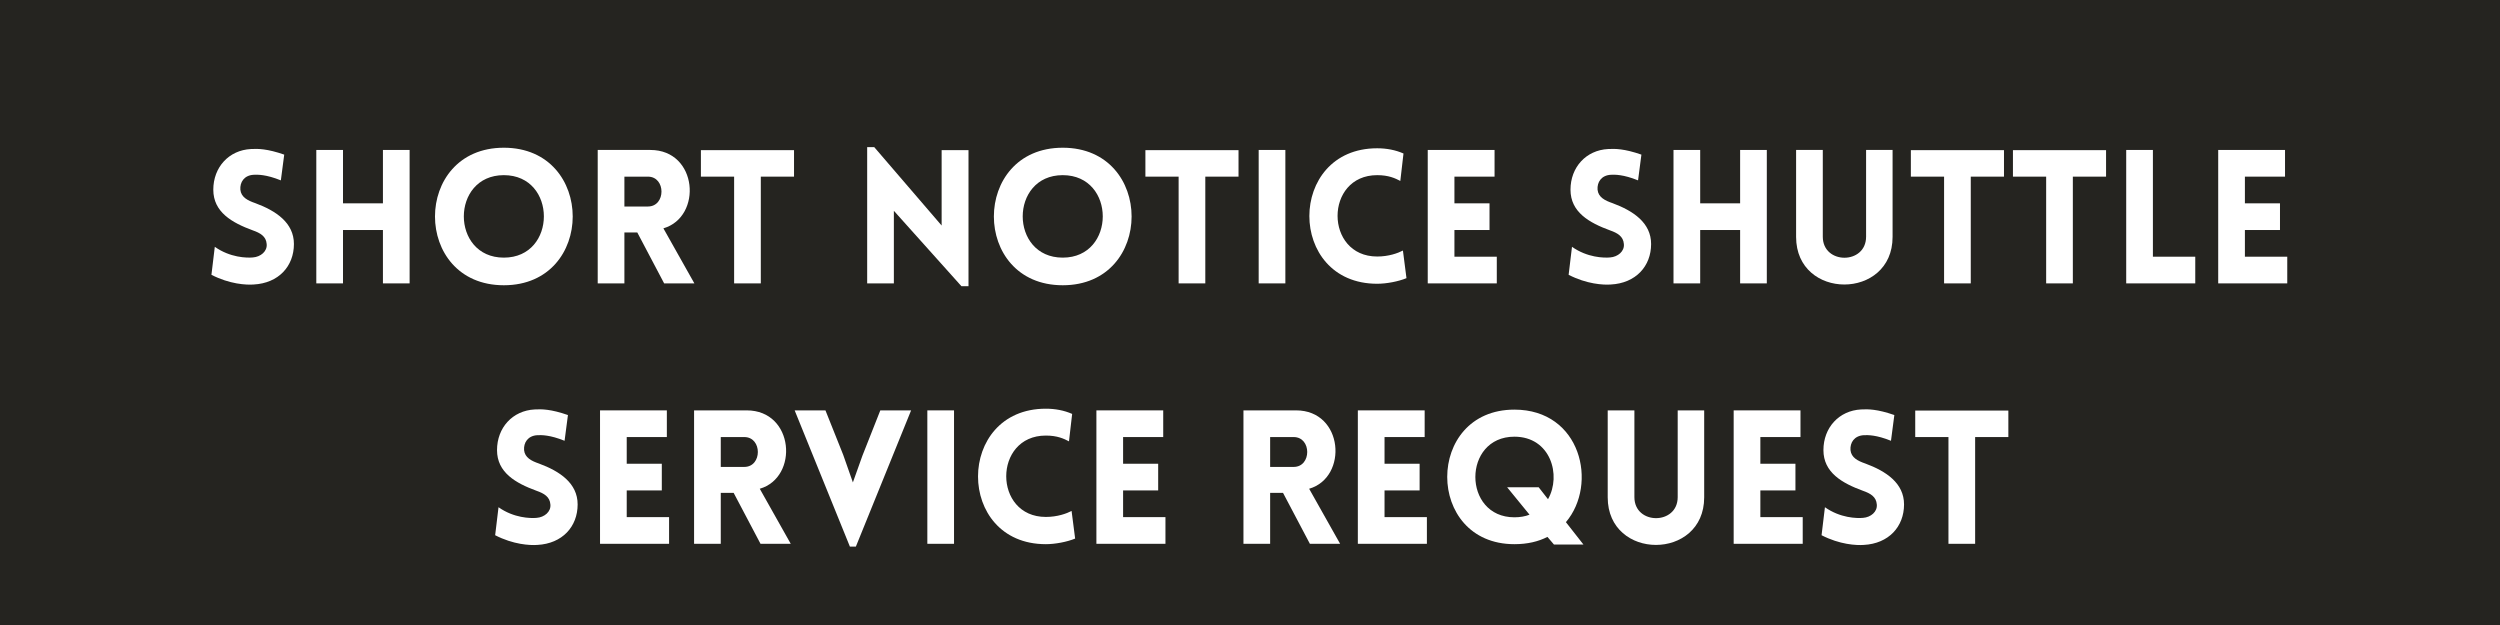 <?xml version="1.0" encoding="UTF-8"?> <svg xmlns="http://www.w3.org/2000/svg" width="1188" viewBox="0 0 1188 297" height="297" version="1.0"><path fill="#FFF" d="M-118.8 -29.7H1306.8V326.7H-118.8z"></path><path fill="#252420" d="M-118.8 -29.7H1306.8V326.7H-118.8z"></path><g fill="#FFF"><g><g><path d="M 4.168 -4.078 C 12.77 0.355 20.664 0.797 24.211 0.531 C 36.094 -0.09 43.363 -8.16 43.363 -18.711 C 43.363 -28.82 34.852 -34.496 25.008 -38.133 C 21.371 -39.375 18.27 -40.969 17.914 -44.516 C 17.648 -48.066 19.688 -51.348 24.211 -51.613 C 26.16 -51.699 30.152 -51.789 37.156 -48.953 L 38.754 -61.188 C 30.594 -64.027 26.25 -64.027 22.969 -63.848 C 12.414 -63.316 5.055 -55.16 5.055 -44.516 C 5.055 -33.875 13.922 -28.82 23.855 -25.184 C 27.402 -23.945 30.152 -22.348 30.418 -18.711 C 30.773 -15.254 27.578 -12.594 23.855 -12.328 C 20.93 -12.059 13.035 -12.238 5.766 -17.383 Z M 4.168 -4.078" transform="translate(96.306 134.666)"></path></g></g></g><g fill="#FFF"><g><g><path d="M 51.434 0 L 51.434 -63.406 L 38.754 -63.406 L 38.754 -38.043 L 19.777 -38.043 L 19.777 -63.406 L 7.094 -63.406 L 7.094 0 L 19.777 0 L 19.777 -25.363 L 38.754 -25.363 L 38.754 0 Z M 51.434 0" transform="translate(143.215 134.666)"></path></g></g></g><g fill="#FFF"><g><g><path d="M 37.602 0.887 C 81.23 0.887 81.23 -64.469 37.602 -64.469 C -6.031 -64.469 -6.031 0.887 37.602 0.887 Z M 37.602 -12.238 C 12.238 -12.238 12.238 -51.434 37.602 -51.434 C 62.961 -51.434 62.961 -12.238 37.602 -12.238 Z M 37.602 -12.238" transform="translate(201.83 134.666)"></path></g></g></g><g fill="#FFF"><g><g><path d="M 38.664 0 L 53.031 0 L 38.309 -26.16 C 56.934 -31.57 54.715 -63.406 32.102 -63.406 L 7.094 -63.406 L 7.094 0 L 19.777 0 L 19.777 -24.211 L 25.895 -24.211 Z M 19.777 -36.535 L 19.777 -50.727 L 30.949 -50.727 C 39.551 -50.727 39.551 -36.535 30.949 -36.535 Z M 19.777 -36.535" transform="translate(276.938 134.666)"></path></g></g></g><g fill="#FFF"><g><g><path d="M 30.238 0 L 30.238 -50.727 L 46.023 -50.727 L 46.023 -63.316 L 1.773 -63.316 L 1.773 -50.727 L 17.559 -50.727 L 17.559 0 Z M 30.238 0" transform="translate(331.297 134.666)"></path></g></g></g><g fill="#FFF"><g><g><path d="M 19.777 -34.496 L 51.879 1.332 L 55.246 1.332 L 55.246 -63.316 L 42.477 -63.316 L 42.477 -27.492 L 10.465 -64.738 L 7.094 -64.738 L 7.094 0 L 19.777 0 Z M 19.777 -34.496" transform="translate(404.986 134.666)"></path></g></g></g><g fill="#FFF"><g><g><path d="M 37.602 0.887 C 81.23 0.887 81.23 -64.469 37.602 -64.469 C -6.031 -64.469 -6.031 0.887 37.602 0.887 Z M 37.602 -12.238 C 12.238 -12.238 12.238 -51.434 37.602 -51.434 C 62.961 -51.434 62.961 -12.238 37.602 -12.238 Z M 37.602 -12.238" transform="translate(467.414 134.666)"></path></g></g></g><g fill="#FFF"><g><g><path d="M 30.238 0 L 30.238 -50.727 L 46.023 -50.727 L 46.023 -63.316 L 1.773 -63.316 L 1.773 -50.727 L 17.559 -50.727 L 17.559 0 Z M 30.238 0" transform="translate(542.522 134.666)"></path></g></g></g><g fill="#FFF"><g><g><path d="M 19.777 0 L 19.777 -63.406 L 7.094 -63.406 L 7.094 0 Z M 19.777 0" transform="translate(591.028 134.666)"></path></g></g></g><g fill="#FFF"><g><g><path d="M 47.445 -48.684 L 48.953 -61.723 C 45.137 -63.406 40.883 -64.203 36.449 -64.203 C -6.473 -64.203 -6.562 0.176 36.449 0.176 C 40.883 0.176 46.469 -0.887 50.371 -2.484 L 48.684 -15.609 C 46.289 -14.367 41.945 -12.77 36.449 -12.77 C 11.352 -12.77 11.352 -51.434 36.449 -51.434 C 41.945 -51.434 45.051 -49.926 47.445 -48.684 Z M 47.445 -48.684" transform="translate(617.985 134.666)"></path></g></g></g><g fill="#FFF"><g><g><path d="M 39.906 0 L 39.906 -12.68 L 19.777 -12.68 L 19.777 -25.363 L 36.449 -25.363 L 36.449 -38.043 L 19.777 -38.043 L 19.777 -50.727 L 38.844 -50.727 L 38.844 -63.406 L 7.094 -63.406 L 7.094 0 Z M 39.906 0" transform="translate(671.368 134.666)"></path></g></g></g><g fill="#FFF"><g><g><path d="M 4.168 -4.078 C 12.77 0.355 20.664 0.797 24.211 0.531 C 36.094 -0.09 43.363 -8.16 43.363 -18.711 C 43.363 -28.82 34.852 -34.496 25.008 -38.133 C 21.371 -39.375 18.27 -40.969 17.914 -44.516 C 17.648 -48.066 19.688 -51.348 24.211 -51.613 C 26.16 -51.699 30.152 -51.789 37.156 -48.953 L 38.754 -61.188 C 30.594 -64.027 26.25 -64.027 22.969 -63.848 C 12.414 -63.316 5.055 -55.16 5.055 -44.516 C 5.055 -33.875 13.922 -28.82 23.855 -25.184 C 27.402 -23.945 30.152 -22.348 30.418 -18.711 C 30.773 -15.254 27.578 -12.594 23.855 -12.328 C 20.93 -12.059 13.035 -12.238 5.766 -17.383 Z M 4.168 -4.078" transform="translate(741.245 134.666)"></path></g></g></g><g fill="#FFF"><g><g><path d="M 51.434 0 L 51.434 -63.406 L 38.754 -63.406 L 38.754 -38.043 L 19.777 -38.043 L 19.777 -63.406 L 7.094 -63.406 L 7.094 0 L 19.777 0 L 19.777 -25.363 L 38.754 -25.363 L 38.754 0 Z M 51.434 0" transform="translate(788.154 134.666)"></path></g></g></g><g fill="#FFF"><g><g><path d="M 52.586 -22.082 L 52.586 -63.406 L 39.996 -63.406 L 39.996 -22.172 C 39.996 -8.867 19.422 -8.867 19.422 -22.172 L 19.422 -63.406 L 6.738 -63.406 L 6.738 -22.082 C 6.738 8.07 52.586 8.07 52.586 -22.082 Z M 52.586 -22.082" transform="translate(846.769 134.666)"></path></g></g></g><g fill="#FFF"><g><g><path d="M 30.238 0 L 30.238 -50.727 L 46.023 -50.727 L 46.023 -63.316 L 1.773 -63.316 L 1.773 -50.727 L 17.559 -50.727 L 17.559 0 Z M 30.238 0" transform="translate(906.27 134.666)"></path></g></g></g><g fill="#FFF"><g><g><path d="M 30.238 0 L 30.238 -50.727 L 46.023 -50.727 L 46.023 -63.316 L 1.773 -63.316 L 1.773 -50.727 L 17.559 -50.727 L 17.559 0 Z M 30.238 0" transform="translate(954.776 134.666)"></path></g></g></g><g fill="#FFF"><g><g><path d="M 7.094 -63.406 L 7.094 0 L 39.906 0 L 39.906 -12.68 L 19.777 -12.68 L 19.777 -63.406 Z M 7.094 -63.406" transform="translate(1003.282 134.666)"></path></g></g></g><g fill="#FFF"><g><g><path d="M 39.906 0 L 39.906 -12.68 L 19.777 -12.68 L 19.777 -25.363 L 36.449 -25.363 L 36.449 -38.043 L 19.777 -38.043 L 19.777 -50.727 L 38.844 -50.727 L 38.844 -63.406 L 7.094 -63.406 L 7.094 0 Z M 39.906 0" transform="translate(1046.999 134.666)"></path></g></g></g><g fill="#FFF"><g><g><path d="M 4.168 -4.078 C 12.77 0.355 20.664 0.797 24.211 0.531 C 36.094 -0.09 43.363 -8.16 43.363 -18.711 C 43.363 -28.82 34.852 -34.496 25.008 -38.133 C 21.371 -39.375 18.27 -40.969 17.914 -44.516 C 17.648 -48.066 19.688 -51.348 24.211 -51.613 C 26.16 -51.699 30.152 -51.789 37.156 -48.953 L 38.754 -61.188 C 30.594 -64.027 26.25 -64.027 22.969 -63.848 C 12.414 -63.316 5.055 -55.16 5.055 -44.516 C 5.055 -33.875 13.922 -28.82 23.855 -25.184 C 27.402 -23.945 30.152 -22.348 30.418 -18.711 C 30.773 -15.254 27.578 -12.594 23.855 -12.328 C 20.93 -12.059 13.035 -12.238 5.766 -17.383 Z M 4.168 -4.078" transform="translate(231.13 258.416)"></path></g></g></g><g fill="#FFF"><g><g><path d="M 39.906 0 L 39.906 -12.68 L 19.777 -12.68 L 19.777 -25.363 L 36.449 -25.363 L 36.449 -38.043 L 19.777 -38.043 L 19.777 -50.727 L 38.844 -50.727 L 38.844 -63.406 L 7.094 -63.406 L 7.094 0 Z M 39.906 0" transform="translate(278.04 258.416)"></path></g></g></g><g fill="#FFF"><g><g><path d="M 38.664 0 L 53.031 0 L 38.309 -26.16 C 56.934 -31.57 54.715 -63.406 32.102 -63.406 L 7.094 -63.406 L 7.094 0 L 19.777 0 L 19.777 -24.211 L 25.895 -24.211 Z M 19.777 -36.535 L 19.777 -50.727 L 30.949 -50.727 C 39.551 -50.727 39.551 -36.535 30.949 -36.535 Z M 19.777 -36.535" transform="translate(322.732 258.416)"></path></g></g></g><g fill="#FFF"><g><g><path d="M 26.781 1.332 L 29.617 1.332 L 55.867 -63.406 L 41.234 -63.406 L 32.723 -41.855 L 28.199 -29.176 L 23.59 -42.301 L 15.164 -63.406 L 0.531 -63.406 Z M 26.781 1.332" transform="translate(377.09 258.416)"></path></g></g></g><g fill="#FFF"><g><g><path d="M 19.777 0 L 19.777 -63.406 L 7.094 -63.406 L 7.094 0 Z M 19.777 0" transform="translate(433.577 258.416)"></path></g></g></g><g fill="#FFF"><g><g><path d="M 47.445 -48.684 L 48.953 -61.723 C 45.137 -63.406 40.883 -64.203 36.449 -64.203 C -6.473 -64.203 -6.562 0.176 36.449 0.176 C 40.883 0.176 46.469 -0.887 50.371 -2.484 L 48.684 -15.609 C 46.289 -14.367 41.945 -12.77 36.449 -12.77 C 11.352 -12.77 11.352 -51.434 36.449 -51.434 C 41.945 -51.434 45.051 -49.926 47.445 -48.684 Z M 47.445 -48.684" transform="translate(460.534 258.416)"></path></g></g></g><g fill="#FFF"><g><g><path d="M 39.906 0 L 39.906 -12.68 L 19.777 -12.68 L 19.777 -25.363 L 36.449 -25.363 L 36.449 -38.043 L 19.777 -38.043 L 19.777 -50.727 L 38.844 -50.727 L 38.844 -63.406 L 7.094 -63.406 L 7.094 0 Z M 39.906 0" transform="translate(513.917 258.416)"></path></g></g></g><g fill="#FFF"><g><g><path d="M 38.664 0 L 53.031 0 L 38.309 -26.16 C 56.934 -31.57 54.715 -63.406 32.102 -63.406 L 7.094 -63.406 L 7.094 0 L 19.777 0 L 19.777 -24.211 L 25.895 -24.211 Z M 19.777 -36.535 L 19.777 -50.727 L 30.949 -50.727 C 39.551 -50.727 39.551 -36.535 30.949 -36.535 Z M 19.777 -36.535" transform="translate(583.794 258.416)"></path></g></g></g><g fill="#FFF"><g><g><path d="M 39.906 0 L 39.906 -12.68 L 19.777 -12.68 L 19.777 -25.363 L 36.449 -25.363 L 36.449 -38.043 L 19.777 -38.043 L 19.777 -50.727 L 38.844 -50.727 L 38.844 -63.406 L 7.094 -63.406 L 7.094 0 Z M 39.906 0" transform="translate(638.152 258.416)"></path></g></g></g><g fill="#FFF"><g><g><path d="M 52.5 -3.281 L 55.602 0.355 L 69.613 0.355 L 61.277 -10.285 C 76.621 -28.379 68.461 -63.762 36.801 -63.762 C -5.766 -63.762 -5.766 0.176 36.801 0.176 C 43.012 0.176 48.152 -1.062 52.5 -3.281 Z M 33.344 -26.871 L 43.984 -13.836 C 41.945 -13.035 39.551 -12.594 36.801 -12.594 C 12.059 -12.594 12.059 -50.902 36.801 -50.902 C 54.008 -50.902 59.238 -32.547 52.766 -21.195 L 48.332 -26.871 Z M 33.344 -26.871" transform="translate(682.845 258.416)"></path></g></g></g><g fill="#FFF"><g><g><path d="M 52.586 -22.082 L 52.586 -63.406 L 39.996 -63.406 L 39.996 -22.172 C 39.996 -8.867 19.422 -8.867 19.422 -22.172 L 19.422 -63.406 L 6.738 -63.406 L 6.738 -22.082 C 6.738 8.07 52.586 8.07 52.586 -22.082 Z M 52.586 -22.082" transform="translate(757.244 258.416)"></path></g></g></g><g fill="#FFF"><g><g><path d="M 39.906 0 L 39.906 -12.68 L 19.777 -12.68 L 19.777 -25.363 L 36.449 -25.363 L 36.449 -38.043 L 19.777 -38.043 L 19.777 -50.727 L 38.844 -50.727 L 38.844 -63.406 L 7.094 -63.406 L 7.094 0 Z M 39.906 0" transform="translate(816.745 258.416)"></path></g></g></g><g fill="#FFF"><g><g><path d="M 4.168 -4.078 C 12.77 0.355 20.664 0.797 24.211 0.531 C 36.094 -0.09 43.363 -8.16 43.363 -18.711 C 43.363 -28.82 34.852 -34.496 25.008 -38.133 C 21.371 -39.375 18.27 -40.969 17.914 -44.516 C 17.648 -48.066 19.688 -51.348 24.211 -51.613 C 26.16 -51.699 30.152 -51.789 37.156 -48.953 L 38.754 -61.188 C 30.594 -64.027 26.25 -64.027 22.969 -63.848 C 12.414 -63.316 5.055 -55.16 5.055 -44.516 C 5.055 -33.875 13.922 -28.82 23.855 -25.184 C 27.402 -23.945 30.152 -22.348 30.418 -18.711 C 30.773 -15.254 27.578 -12.594 23.855 -12.328 C 20.93 -12.059 13.035 -12.238 5.766 -17.383 Z M 4.168 -4.078" transform="translate(861.438 258.416)"></path></g></g></g><g fill="#FFF"><g><g><path d="M 30.238 0 L 30.238 -50.727 L 46.023 -50.727 L 46.023 -63.316 L 1.773 -63.316 L 1.773 -50.727 L 17.559 -50.727 L 17.559 0 Z M 30.238 0" transform="translate(908.347 258.416)"></path></g></g></g></svg> 